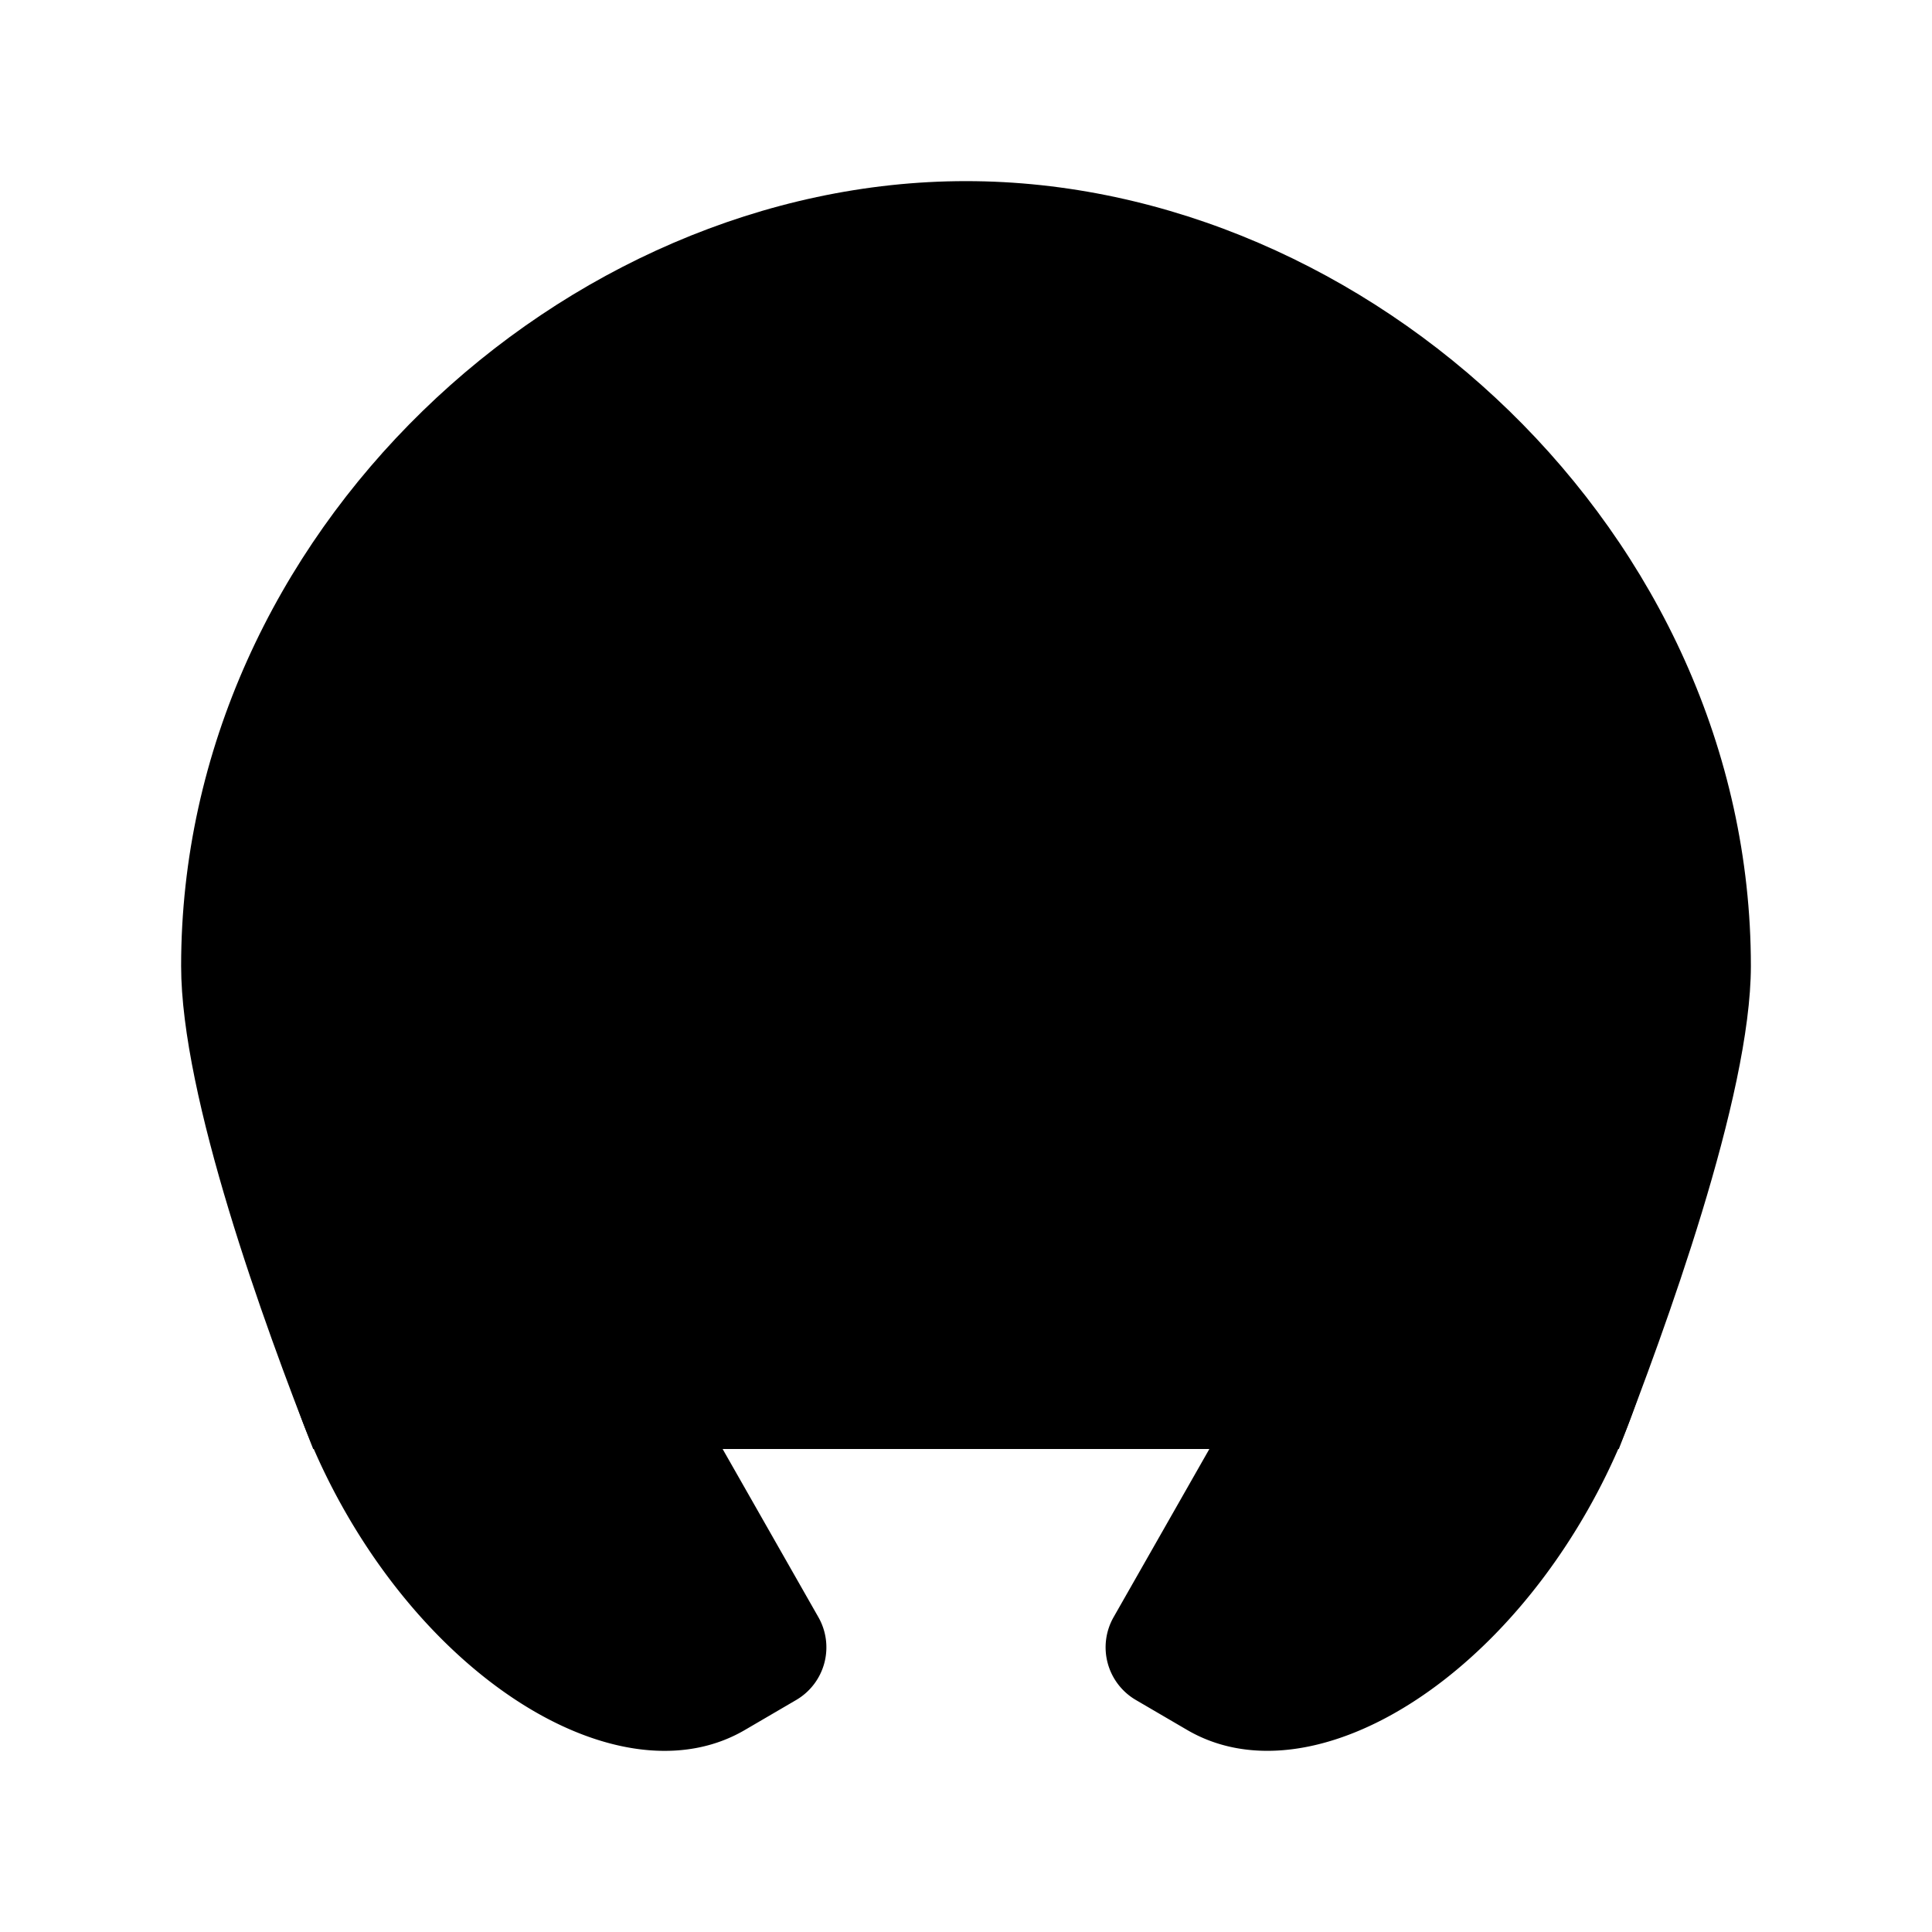 <svg xmlns="http://www.w3.org/2000/svg" viewBox="0 0 512 512" class="ionicon"><path d="M83 384c-13-33-35-93.37-35-128C48 141.12 149.33 48 256 48s208 93.12 208 208c0 34.63-23 97-35 128" stroke-linecap="round" stroke-linejoin="round" class="ionicon-fill-none ionicon-stroke-width"/><path d="m108.39 270.13-13.69 8c-30.23 17.7-31.7 72.41-3.38 122.2s75.87 75.81 106.1 58.12l13.69-8a16.16 16.16 0 0 0 5.78-21.87L130 276a15.74 15.74 0 0 0-21.61-5.87ZM403.61 270.13l13.69 8c30.23 17.69 31.74 72.4 3.38 122.19s-75.87 75.81-106.1 58.12l-13.69-8a16.16 16.16 0 0 1-5.78-21.87L382 276a15.74 15.74 0 0 1 21.61-5.87Z" stroke-miterlimit="10" class="ionicon-fill-none ionicon-stroke-width"/></svg>